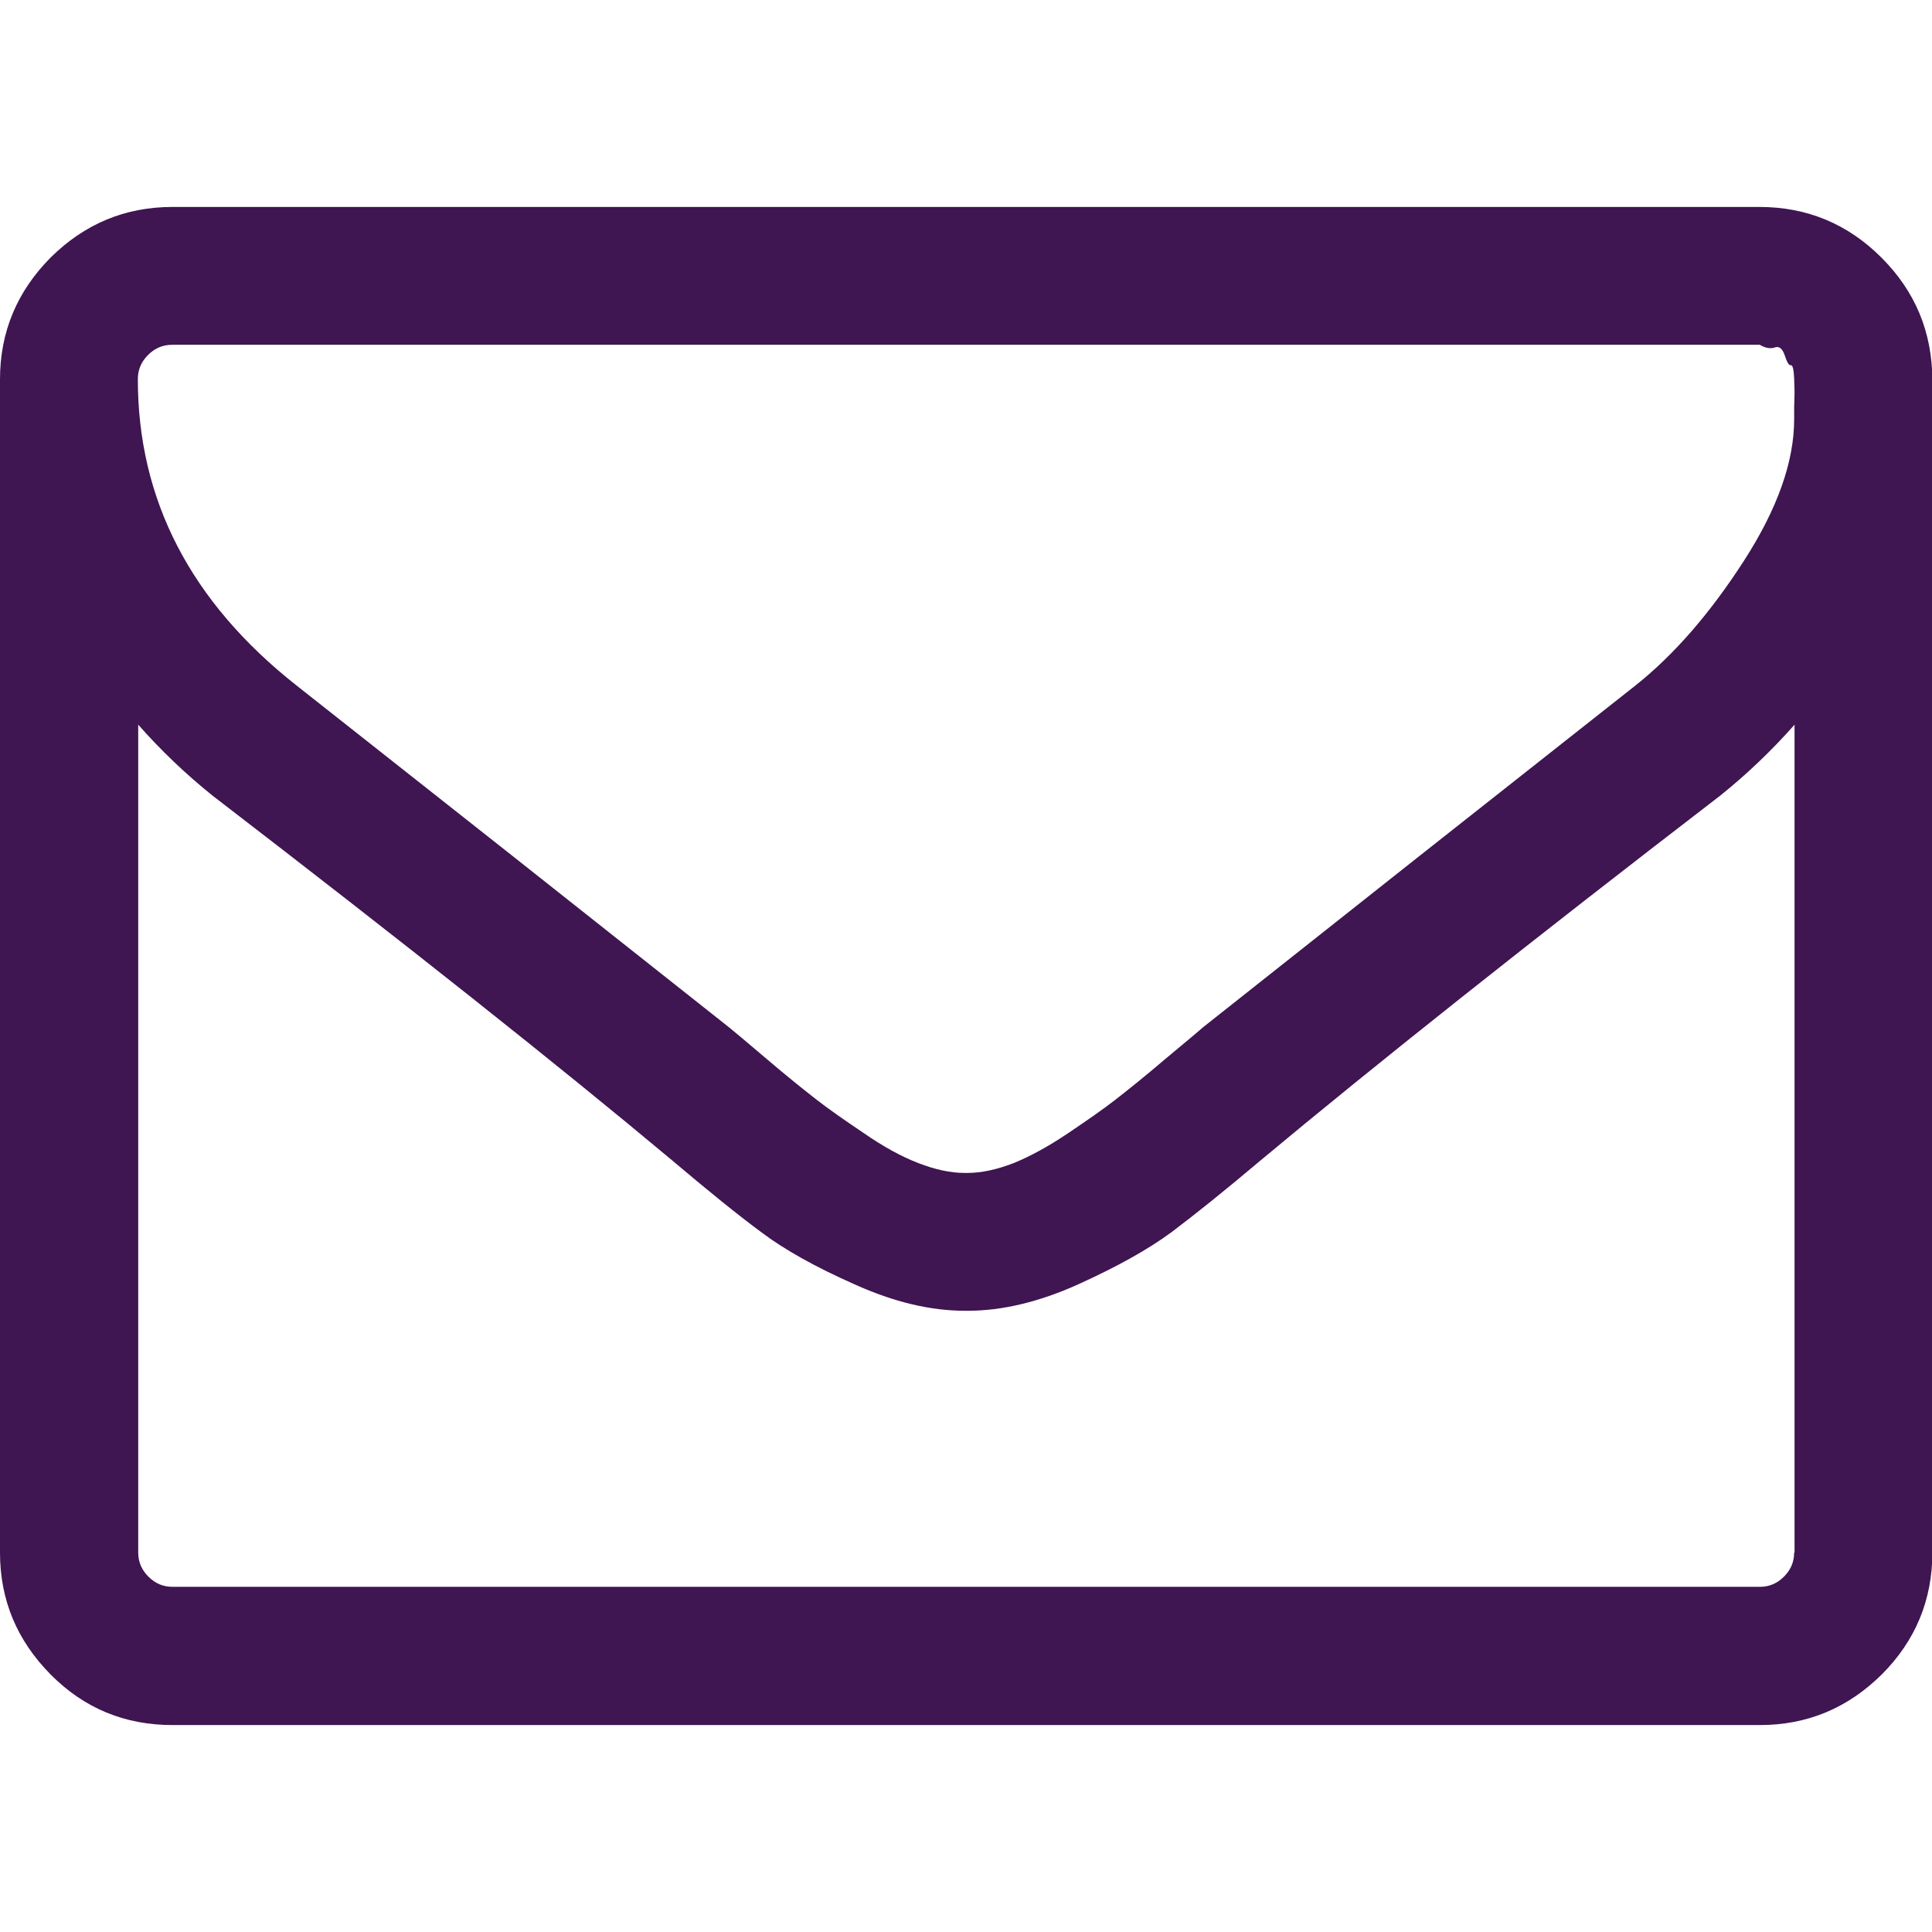 <svg xmlns="http://www.w3.org/2000/svg" viewBox="0 0 511.6 511.6"><title>envelope icon</title><path fill="#3f1552" d="m498.2 68.2c-8.9-8.9-19.7-13.4-32.3-13.4h-420.2c-12.6 0-23.3 4.5-32.3 13.4-8.9 9-13.4 19.7-13.4 32.3v310.6c0 12.6 4.5 23.3 13.4 32.3s19.7 13.4 32.3 13.4h420.3c12.6 0 23.3-4.5 32.3-13.4 8.9-8.9 13.4-19.7 13.4-32.3v-310.6c-.1-12.6-4.5-23.3-13.5-32.3zm-23.1 342.9c0 2.5-.9 4.6-2.7 6.4s-3.9 2.7-6.4 2.7h-420.3c-2.5 0-4.6-.9-6.4-2.7s-2.7-3.9-2.7-6.4v-219.2c6 6.8 12.6 13.1 19.7 18.8 51 39.2 91.6 71.4 121.6 96.5 9.7 8.2 17.6 14.6 23.7 19.1 6.1 4.6 14.3 9.2 24.7 13.8 10.4 4.7 20.1 7 29.3 7h.6c9.1 0 18.9-2.3 29.3-7s18.6-9.3 24.7-13.8c6.1-4.6 14-10.9 23.7-19.1 30.1-25.1 70.6-57.3 121.6-96.5 7.1-5.7 13.7-12 19.7-18.8v219.2zm0-303.2v3.1c0 11.2-4.4 23.7-13.3 37.5s-18.4 24.8-28.7 33c-38.2 30.1-76.4 60.3-114.5 90.5-1.1 1-4.5 3.8-10 8.4-5.5 4.7-9.9 8.2-13.1 10.7s-7.5 5.5-12.7 9-10 6.1-14.4 7.9c-4.4 1.7-8.5 2.6-12.3 2.6h-.6c-3.8 0-7.9-.9-12.3-2.6s-9.2-4.3-14.4-7.9c-5.2-3.5-9.5-6.5-12.7-9s-7.6-6-13.1-10.7-8.9-7.5-10-8.4c-38.1-30.2-76.3-60.4-114.5-90.5-28-22.1-42-49.1-42-81.1 0-2.5.9-4.6 2.7-6.4s3.9-2.7 6.4-2.7h420.4c1.5.9 2.9 1.1 4 .7s2 .3 2.6 2.1 1.1 2.7 1.6 2.6.8 1.1.9 3.6.1 3.7.1 3.7z"></path></svg>